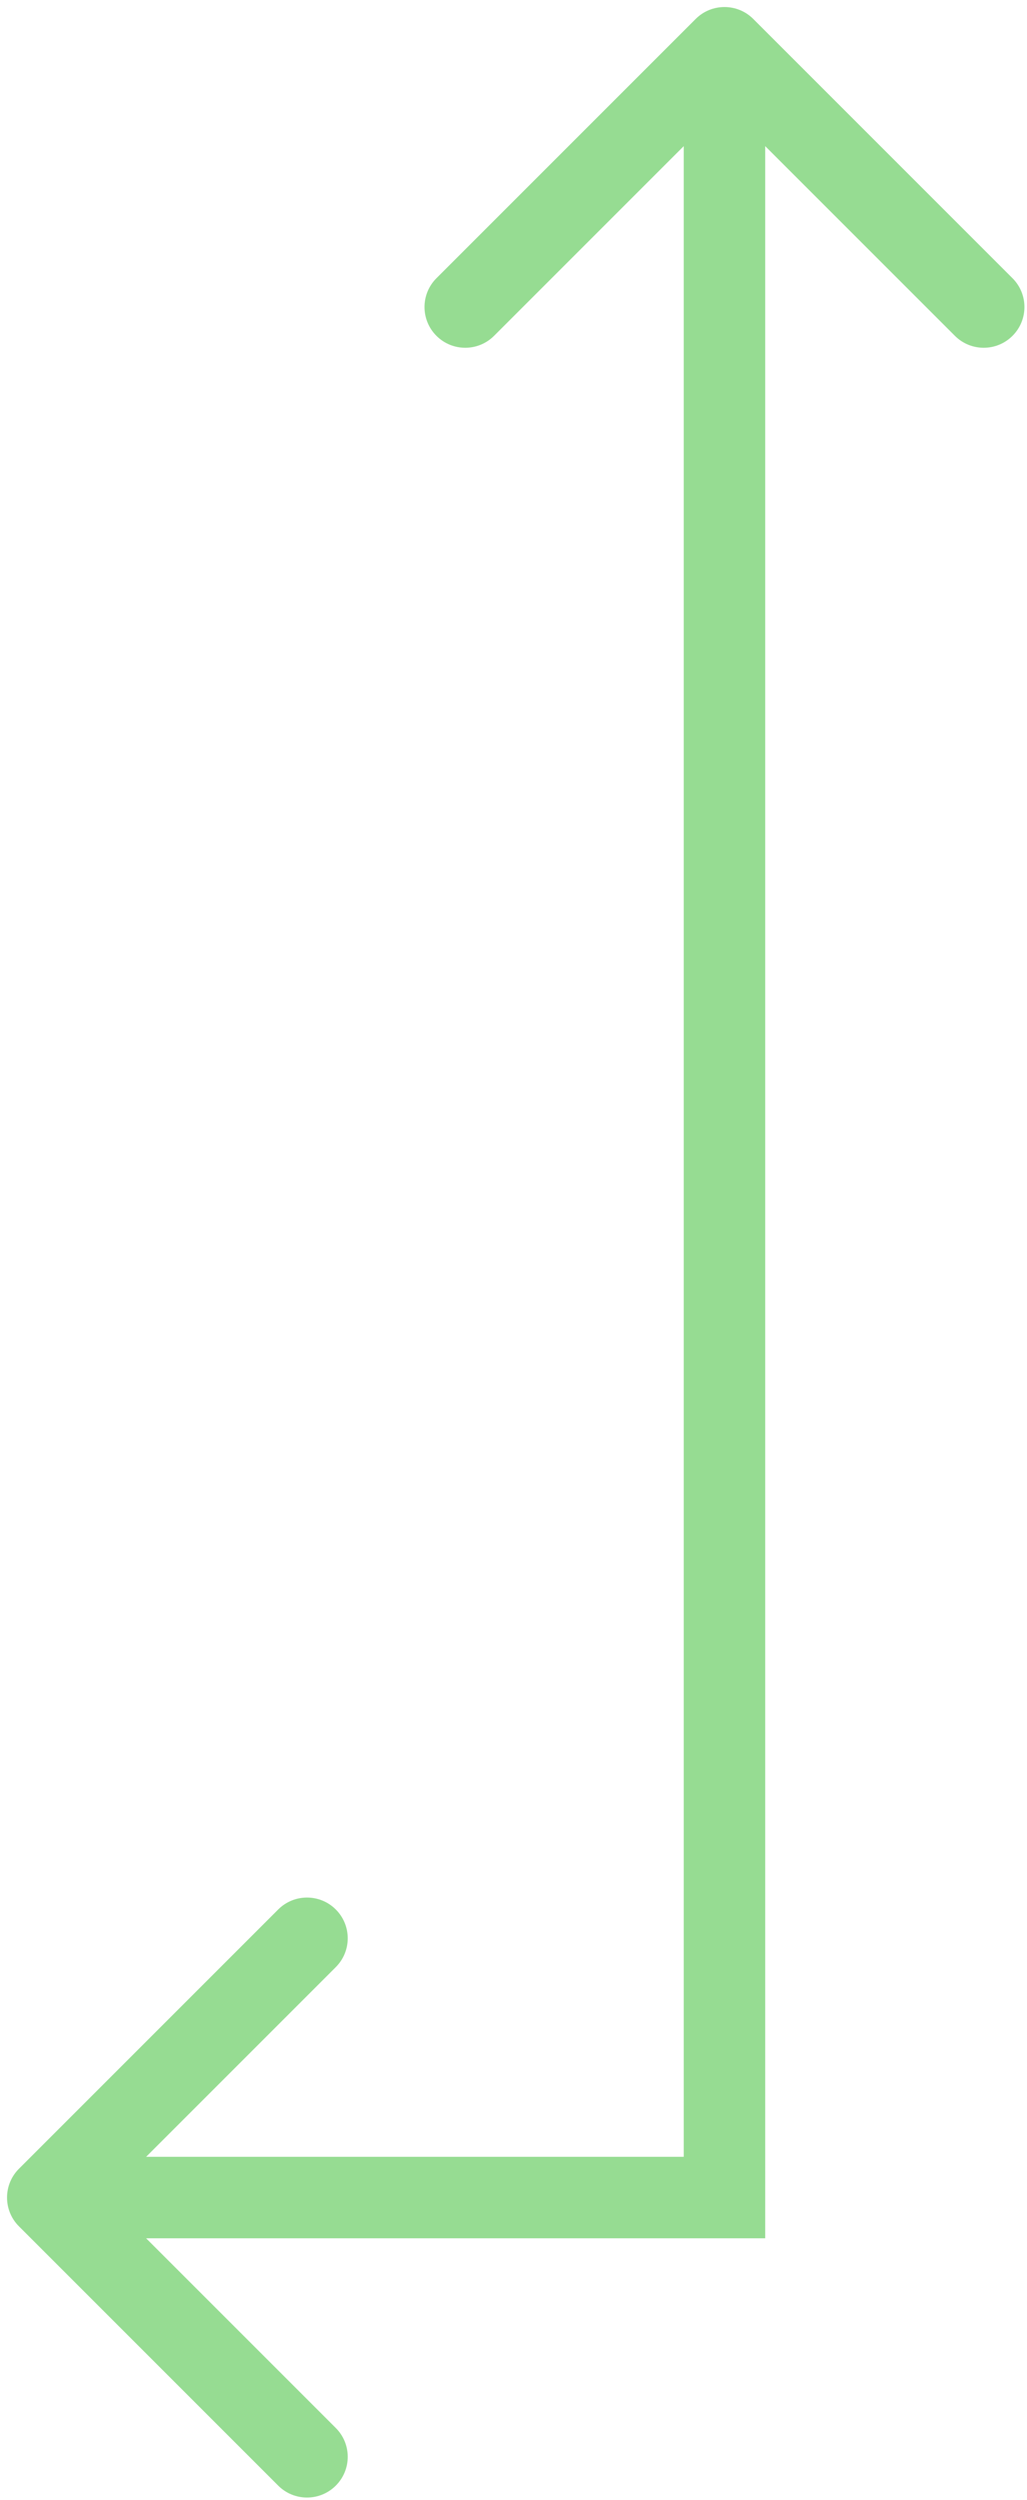 <svg width="129" height="314" viewBox="0 0 129 314" fill="none" xmlns="http://www.w3.org/2000/svg">
<path d="M2.382 272.382C0.384 274.38 0.384 277.62 2.382 279.618L34.943 312.179C36.941 314.177 40.181 314.177 42.179 312.179C44.177 310.181 44.177 306.941 42.179 304.943L13.236 276L42.179 247.057C44.177 245.059 44.177 241.819 42.179 239.821C40.181 237.823 36.941 237.823 34.943 239.821L2.382 272.382ZM91 276V281.116H96.117V276H91ZM94.618 2.382C92.62 0.384 89.38 0.384 87.382 2.382L54.821 34.943C52.823 36.941 52.823 40.181 54.821 42.179C56.819 44.177 60.059 44.177 62.057 42.179L91 13.236L119.943 42.179C121.941 44.177 125.181 44.177 127.179 42.179C129.177 40.181 129.177 36.941 127.179 34.943L94.618 2.382ZM6 281.116H91V270.884H6V281.116ZM96.117 276V6H85.883V276H96.117Z" fill="#2FBB26" fill-opacity="0.5"/>
</svg>
